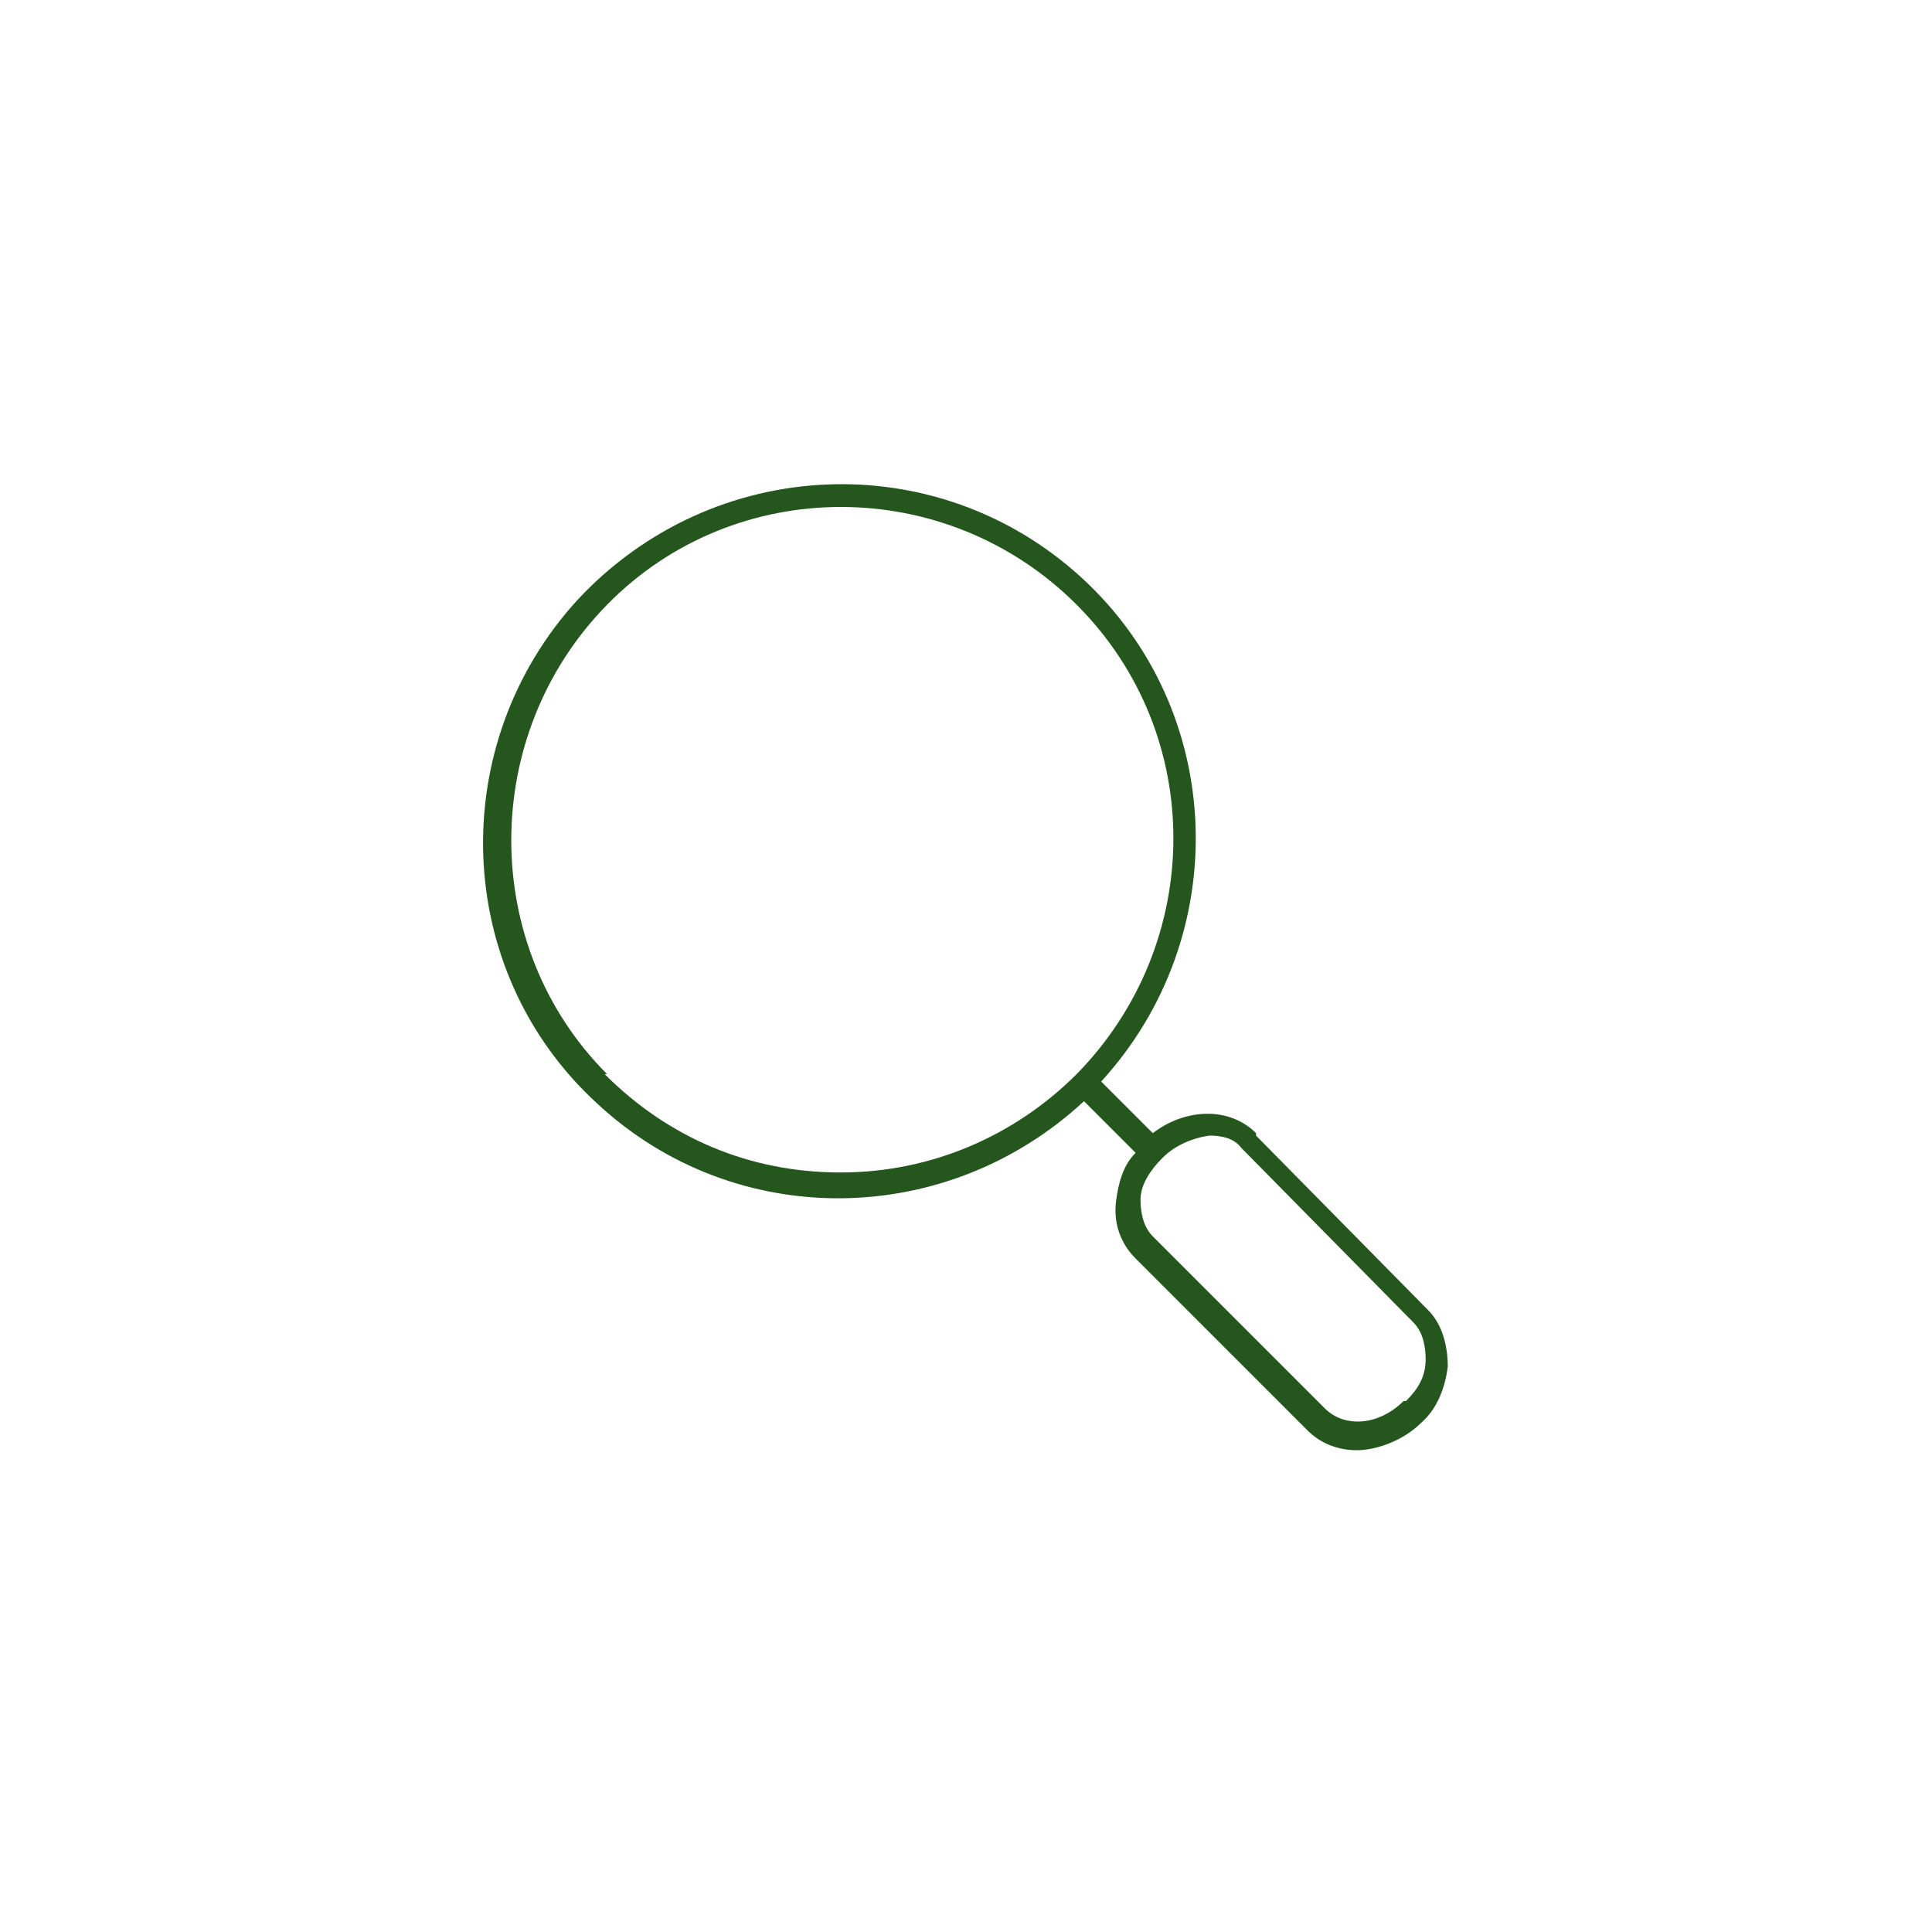 <svg xmlns="http://www.w3.org/2000/svg" id="Ebene_1" viewBox="0 0 78.6 78.6"><defs><style> .st0 { fill: #24561e; } </style></defs><path class="st0" d="M51.1,46.1c-1.1-1.1-2.9-1-4.2,0l-2.1-2.1c5.4-5.9,5.1-15.1-.8-20.5-5.9-5.4-15-5-20.5.9-5.4,5.9-5.1,15.1.8,20.5,5.6,5.2,14.2,5.1,19.8-.1l2.1,2.1c-.5.5-.7,1.2-.8,2-.1.9.2,1.7.8,2.3l7,7c.5.5,1.2.8,2,.8s1.9-.4,2.6-1.1c.7-.6,1-1.5,1.1-2.3,0-.8-.2-1.7-.8-2.3,0,0-7-7.1-7-7.1ZM24.7,43.7c-5.2-5.2-5.2-13.8,0-19.1,5.2-5.3,13.8-5.3,19.1,0,5.3,5.3,5.2,13.8,0,19.1-2.5,2.5-5.9,4-9.6,4s-7-1.4-9.6-4ZM57.1,57c-1,1-2.4,1.1-3.2.3l-7-7c-.4-.4-.5-1-.5-1.5,0-.6.4-1.2.9-1.7.5-.5,1.2-.8,1.9-.9.5,0,1,.1,1.3.5l7,7.1c.4.4.5,1,.5,1.5,0,.7-.3,1.2-.8,1.7h0Z"></path></svg>